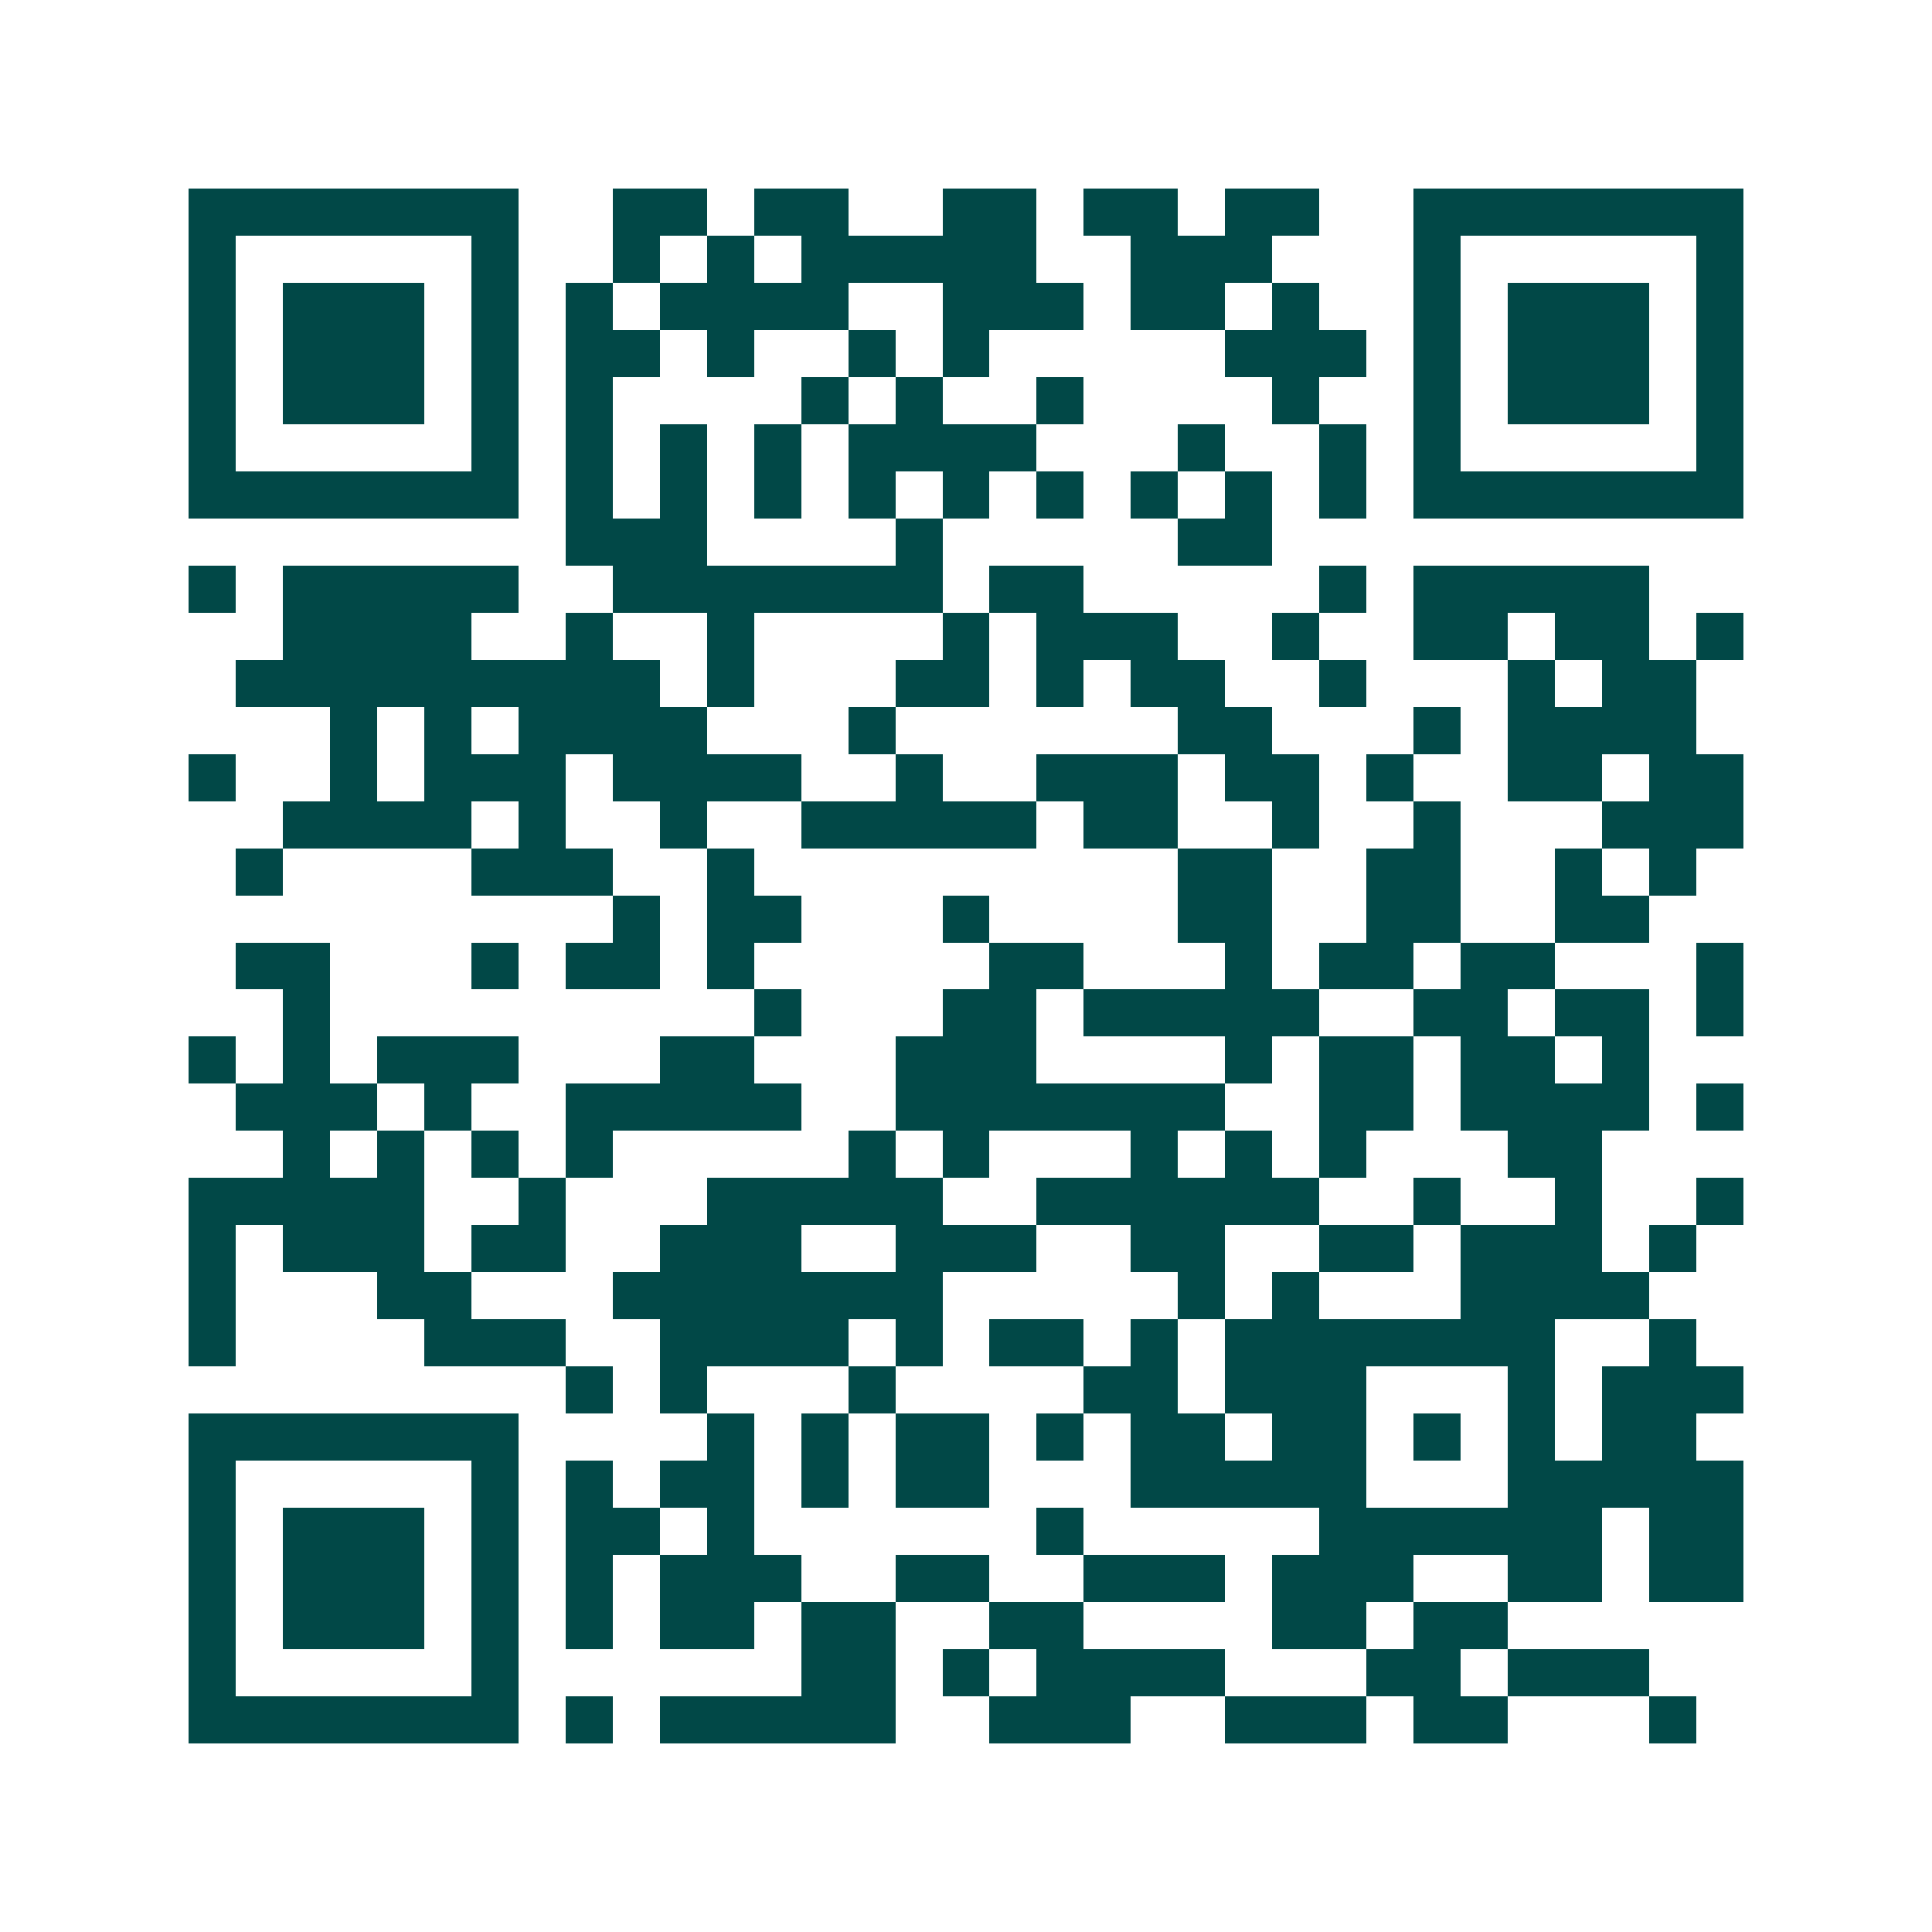 <svg xmlns="http://www.w3.org/2000/svg" width="200" height="200" viewBox="0 0 41 41" shape-rendering="crispEdges"><path fill="#ffffff" d="M0 0h41v41H0z"/><path stroke="#014847" d="M4 4.5h7m2 0h2m1 0h2m2 0h2m1 0h2m1 0h2m2 0h7M4 5.5h1m5 0h1m2 0h1m1 0h1m1 0h5m2 0h3m3 0h1m5 0h1M4 6.5h1m1 0h3m1 0h1m1 0h1m1 0h4m2 0h3m1 0h2m1 0h1m2 0h1m1 0h3m1 0h1M4 7.5h1m1 0h3m1 0h1m1 0h2m1 0h1m2 0h1m1 0h1m5 0h3m1 0h1m1 0h3m1 0h1M4 8.5h1m1 0h3m1 0h1m1 0h1m4 0h1m1 0h1m2 0h1m4 0h1m2 0h1m1 0h3m1 0h1M4 9.5h1m5 0h1m1 0h1m1 0h1m1 0h1m1 0h4m3 0h1m2 0h1m1 0h1m5 0h1M4 10.5h7m1 0h1m1 0h1m1 0h1m1 0h1m1 0h1m1 0h1m1 0h1m1 0h1m1 0h1m1 0h7M12 11.5h3m4 0h1m5 0h2M4 12.5h1m1 0h5m2 0h7m1 0h2m5 0h1m1 0h5M6 13.5h4m2 0h1m2 0h1m4 0h1m1 0h3m2 0h1m2 0h2m1 0h2m1 0h1M5 14.5h9m1 0h1m3 0h2m1 0h1m1 0h2m2 0h1m3 0h1m1 0h2M7 15.5h1m1 0h1m1 0h4m3 0h1m6 0h2m3 0h1m1 0h4M4 16.5h1m2 0h1m1 0h3m1 0h4m2 0h1m2 0h3m1 0h2m1 0h1m2 0h2m1 0h2M6 17.5h4m1 0h1m2 0h1m2 0h5m1 0h2m2 0h1m2 0h1m3 0h3M5 18.5h1m4 0h3m2 0h1m9 0h2m2 0h2m2 0h1m1 0h1M13 19.5h1m1 0h2m3 0h1m4 0h2m2 0h2m2 0h2M5 20.5h2m3 0h1m1 0h2m1 0h1m5 0h2m3 0h1m1 0h2m1 0h2m3 0h1M6 21.5h1m9 0h1m3 0h2m1 0h5m2 0h2m1 0h2m1 0h1M4 22.5h1m1 0h1m1 0h3m3 0h2m3 0h3m4 0h1m1 0h2m1 0h2m1 0h1M5 23.5h3m1 0h1m2 0h5m2 0h7m2 0h2m1 0h4m1 0h1M6 24.5h1m1 0h1m1 0h1m1 0h1m5 0h1m1 0h1m3 0h1m1 0h1m1 0h1m3 0h2M4 25.5h5m2 0h1m3 0h5m2 0h6m2 0h1m2 0h1m2 0h1M4 26.5h1m1 0h3m1 0h2m2 0h3m2 0h3m2 0h2m2 0h2m1 0h3m1 0h1M4 27.5h1m3 0h2m3 0h7m5 0h1m1 0h1m3 0h4M4 28.5h1m4 0h3m2 0h4m1 0h1m1 0h2m1 0h1m1 0h7m2 0h1M12 29.5h1m1 0h1m3 0h1m4 0h2m1 0h3m3 0h1m1 0h3M4 30.5h7m4 0h1m1 0h1m1 0h2m1 0h1m1 0h2m1 0h2m1 0h1m1 0h1m1 0h2M4 31.5h1m5 0h1m1 0h1m1 0h2m1 0h1m1 0h2m3 0h5m3 0h5M4 32.5h1m1 0h3m1 0h1m1 0h2m1 0h1m6 0h1m5 0h6m1 0h2M4 33.5h1m1 0h3m1 0h1m1 0h1m1 0h3m2 0h2m2 0h3m1 0h3m2 0h2m1 0h2M4 34.5h1m1 0h3m1 0h1m1 0h1m1 0h2m1 0h2m2 0h2m4 0h2m1 0h2M4 35.5h1m5 0h1m6 0h2m1 0h1m1 0h4m3 0h2m1 0h3M4 36.5h7m1 0h1m1 0h5m2 0h3m2 0h3m1 0h2m3 0h1"/></svg>

